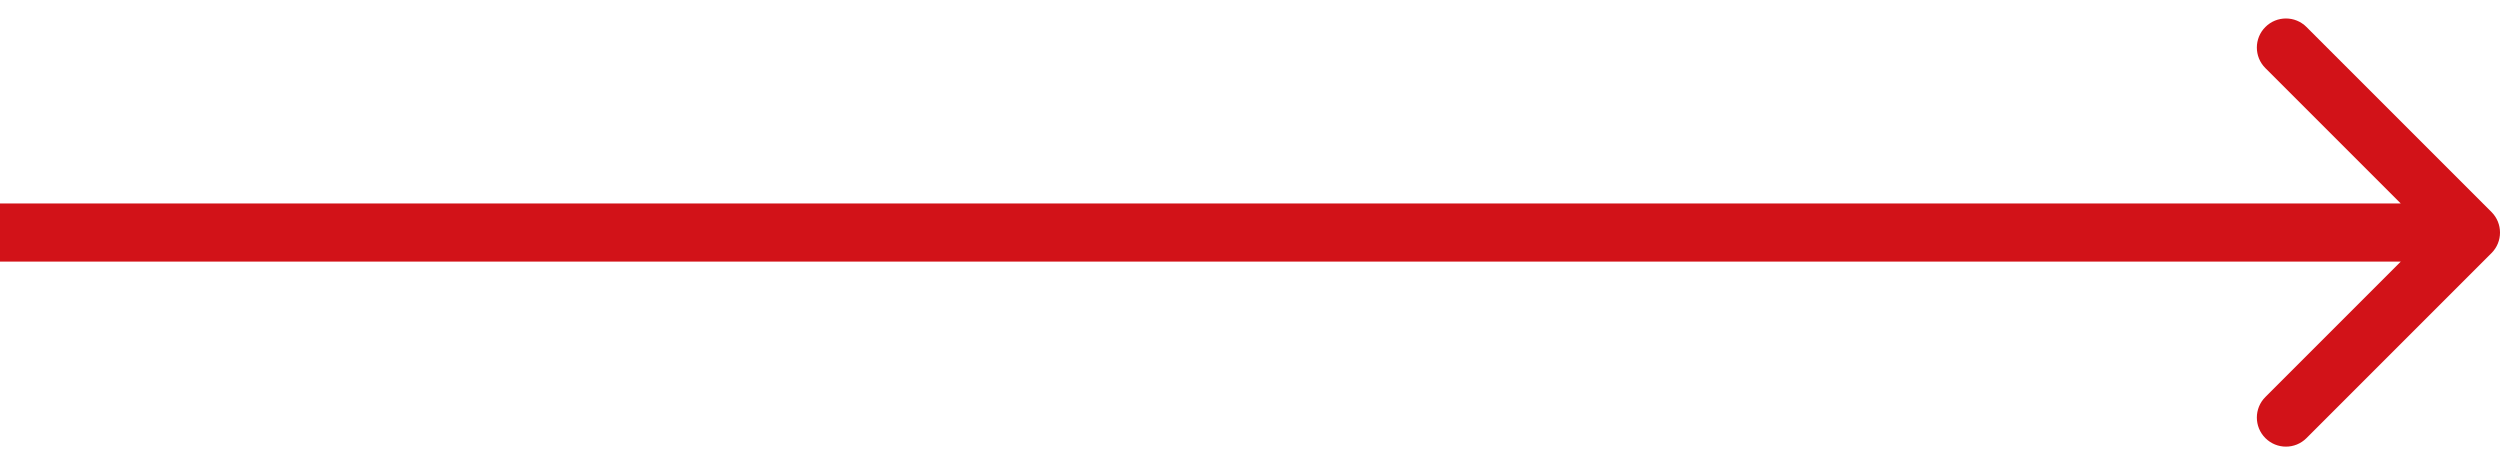 <svg width="86" height="16" viewBox="0 0 86 16" fill="none" xmlns="http://www.w3.org/2000/svg">
<path d="M85.707 8.707C86.098 8.317 86.098 7.683 85.707 7.293L79.343 0.929C78.953 0.538 78.32 0.538 77.929 0.929C77.538 1.319 77.538 1.953 77.929 2.343L83.586 8L77.929 13.657C77.538 14.047 77.538 14.681 77.929 15.071C78.32 15.462 78.953 15.462 79.343 15.071L85.707 8.707ZM-1.99904e-07 9L85 9L85 7L1.99904e-07 7L-1.99904e-07 9Z" fill="#D21218"/>
</svg>
